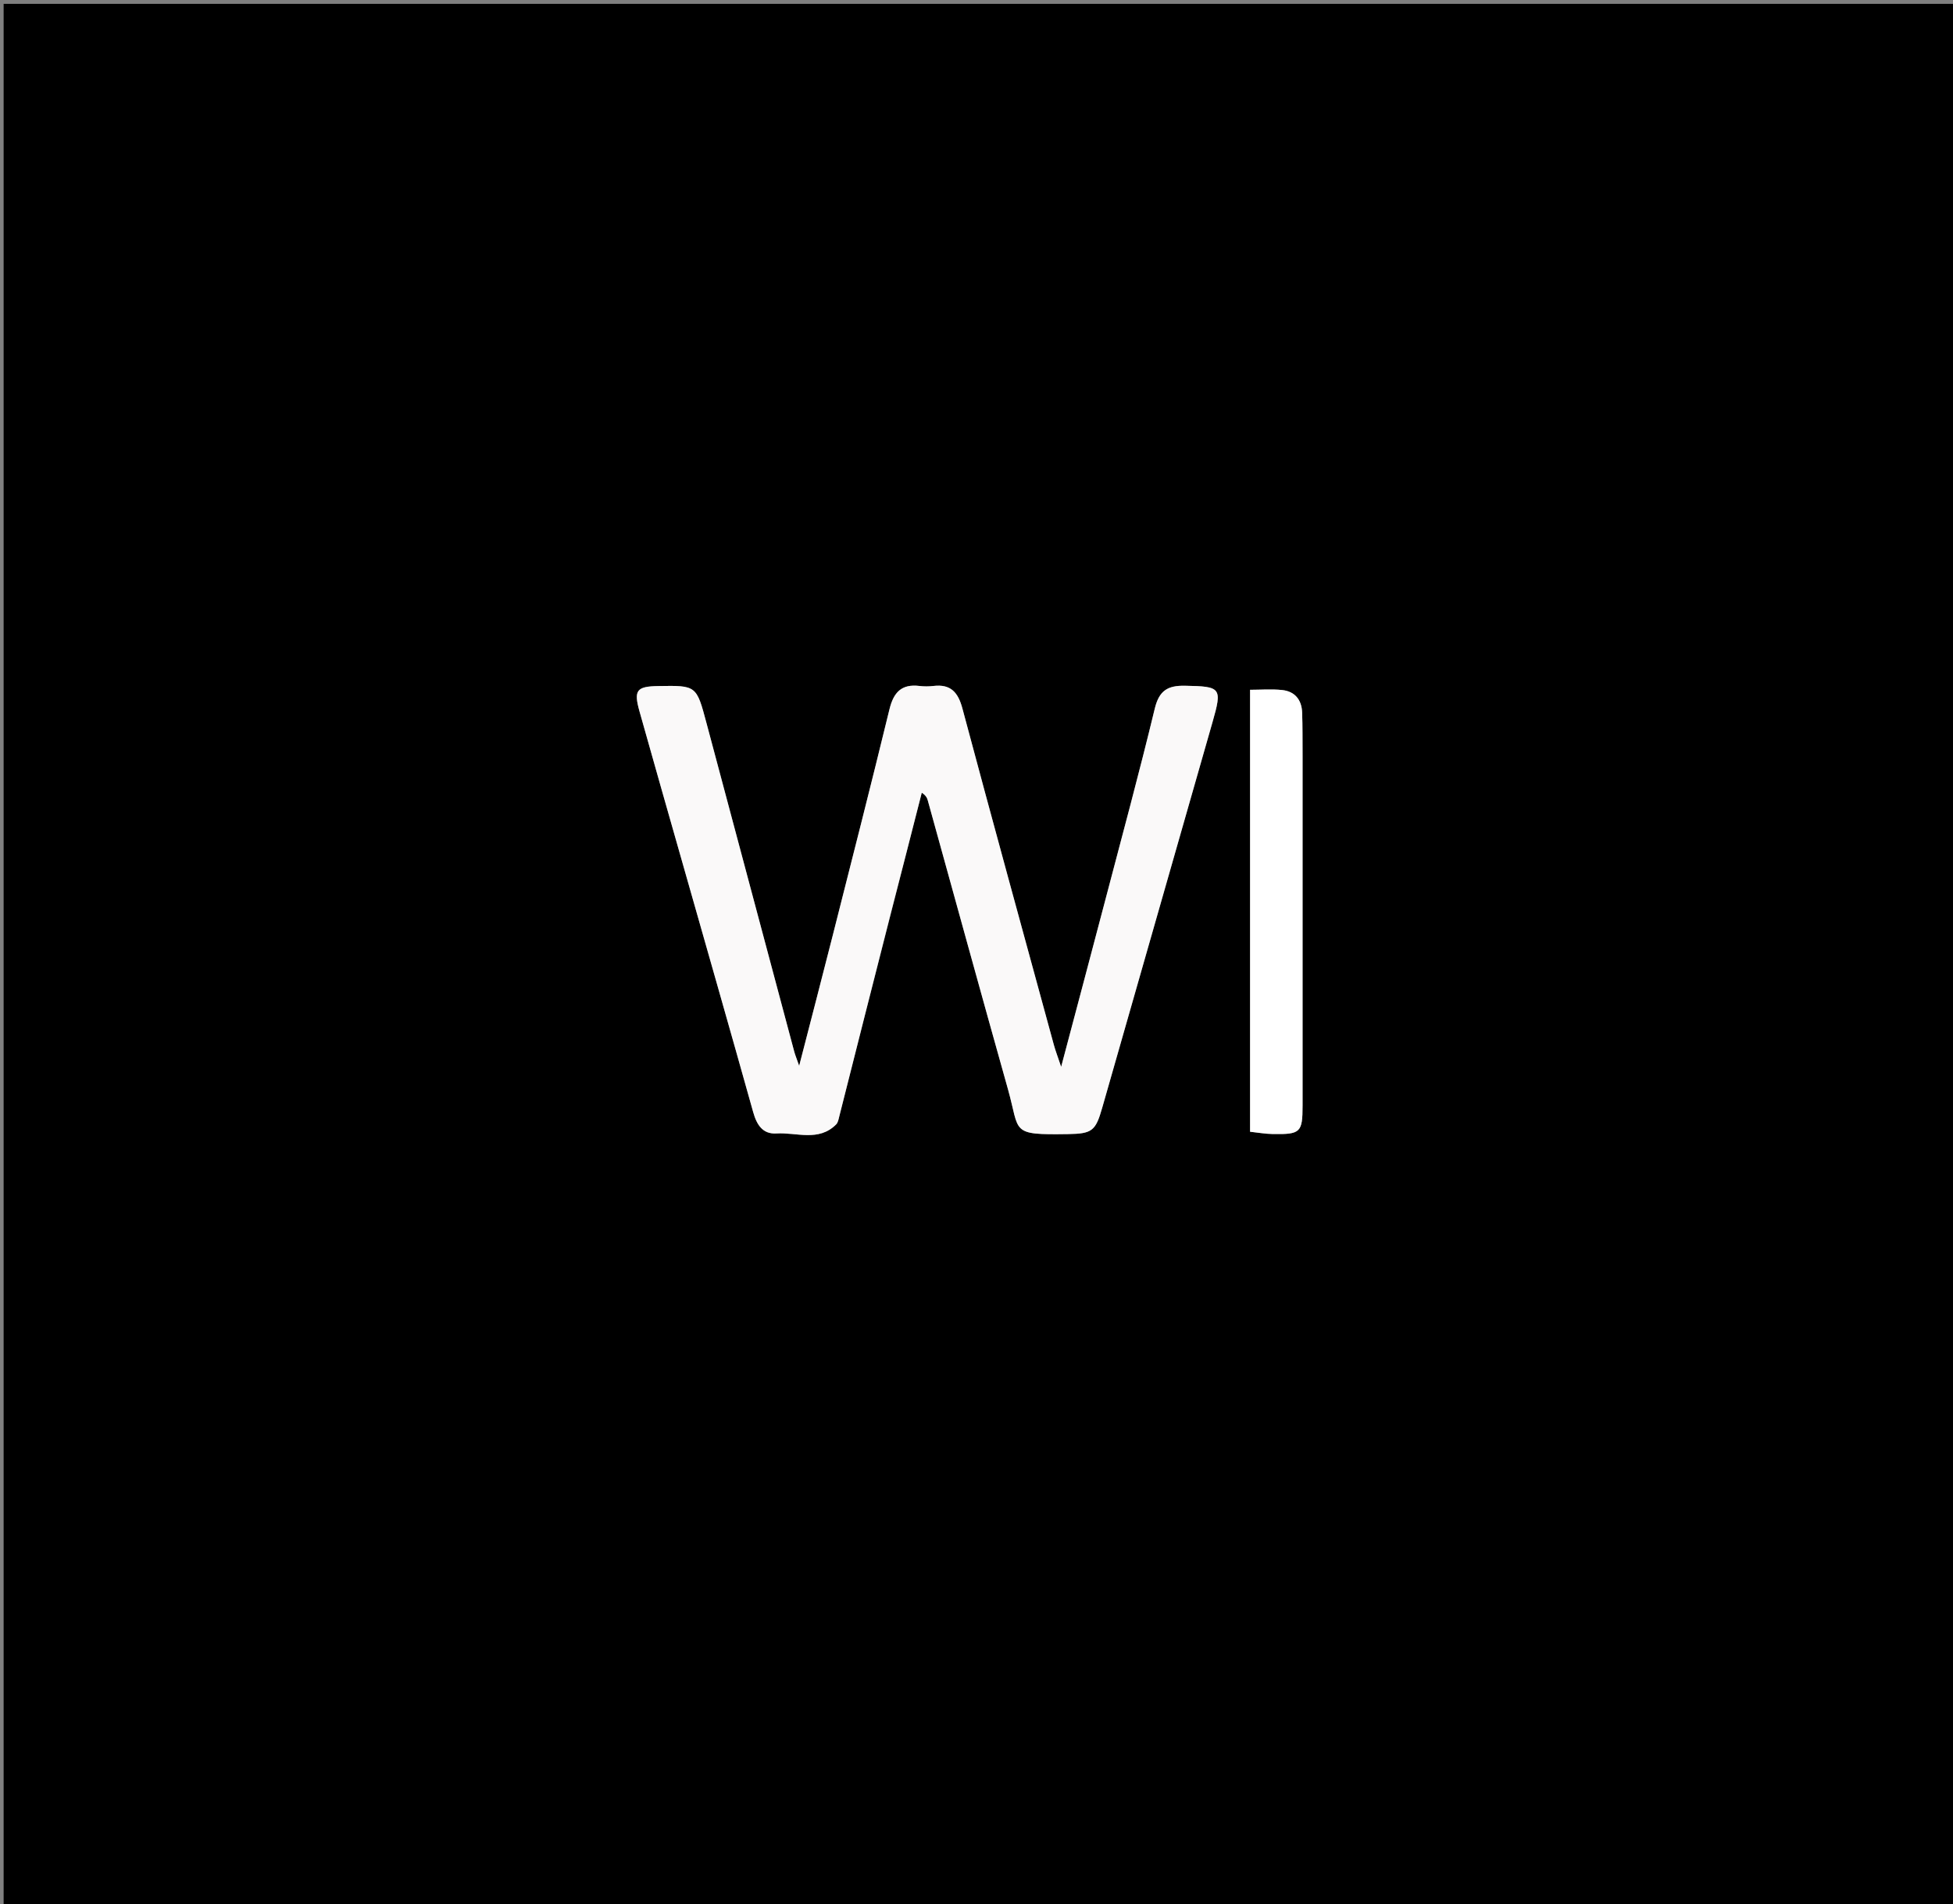 <svg version="1.1" id="Layer_1" xmlns="http://www.w3.org/2000/svg" xmlns:xlink="http://www.w3.org/1999/xlink" x="0px" y="0px"
	 width="100%" viewBox="0 0 558 544" enable-background="new 0 0 558 544" xml:space="preserve">
<rect x="0" y="0" width="558" height="544" fill="#808080" stroke="none"/>
<path fill="#000000" opacity="1" stroke="none" 
	d="
M326,545 
	C217.358,545 109.216,545 1.037,545 
	C1.037,363.732 1.037,182.465 1.037,1.098 
	C186.892,1.098 372.784,1.098 558.838,1.098 
	C558.838,182.333 558.838,363.667 558.838,545 
	C481.465,545 403.982,545 326,545 
M254.5,261.139 
	C257.454,249.578 260.408,238.018 263.362,226.457 
	C264.612,227.278 264.897,227.996 265.102,228.735 
	C272.736,256.255 280.292,283.797 288.023,311.291 
	C291.475,323.57 288.489,324.241 305.156,323.989 
	C312.04,323.885 313.028,323.075 314.912,316.486 
	C325.408,279.773 335.9,243.059 346.416,206.351 
	C349.258,196.432 348.88,196.098 338.55,195.907 
	C333.615,195.816 331.176,197.294 329.933,202.444 
	C325.534,220.683 320.616,238.798 315.85,256.948 
	C311.786,272.426 307.662,287.889 303.187,304.782 
	C302.188,301.8 301.561,300.191 301.108,298.534 
	C292.357,266.497 283.555,234.473 274.972,202.392 
	C273.734,197.764 271.615,195.383 266.694,195.969 
	C265.38,196.125 264.015,196.128 262.701,195.968 
	C257.576,195.345 255.311,197.787 254.128,202.652 
	C248.869,224.276 243.351,245.837 237.882,267.41 
	C234.862,279.325 231.756,291.218 228.333,304.497 
	C227.539,302.221 227.172,301.354 226.931,300.453 
	C218.564,269.171 210.199,237.889 201.858,206.6 
	C198.983,195.818 199.011,195.811 188.085,195.993 
	C181.898,196.096 181.019,197.178 182.699,203.169 
	C186.78,217.719 190.944,232.246 195.077,246.782 
	C201.799,270.42 208.572,294.044 215.196,317.71 
	C216.208,321.328 217.915,324.052 221.839,323.807 
	C227.587,323.447 233.897,326.262 238.905,321.219 
	C239.439,320.681 239.593,319.711 239.796,318.91 
	C244.61,299.913 249.407,280.912 254.5,261.139 
M372.161,215.509 
	C372.129,211.516 372.185,207.521 372.038,203.533 
	C371.904,199.908 369.952,197.511 366.327,197.128 
	C363.284,196.807 360.181,197.062 357.166,197.062 
	C357.166,239.413 357.166,281.145 357.166,323.32 
	C359.401,323.555 361.515,323.937 363.634,323.972 
	C371.592,324.103 372.161,323.517 372.161,315.831 
	C372.161,282.722 372.161,249.614 372.161,215.509 
z"/>
<path fill="#FAF9F9" opacity="1" stroke="none" 
	d="
M254.354,261.526 
	C249.407,280.912 244.61,299.913 239.796,318.91 
	C239.593,319.711 239.439,320.681 238.905,321.219 
	C233.897,326.262 227.587,323.447 221.839,323.807 
	C217.915,324.052 216.208,321.328 215.196,317.71 
	C208.572,294.044 201.799,270.42 195.077,246.782 
	C190.944,232.246 186.78,217.719 182.699,203.169 
	C181.019,197.178 181.898,196.096 188.085,195.993 
	C199.011,195.811 198.983,195.818 201.858,206.6 
	C210.199,237.889 218.564,269.171 226.931,300.453 
	C227.172,301.354 227.539,302.221 228.333,304.497 
	C231.756,291.218 234.862,279.325 237.882,267.41 
	C243.351,245.837 248.869,224.276 254.128,202.652 
	C255.311,197.787 257.576,195.345 262.701,195.968 
	C264.015,196.128 265.38,196.125 266.694,195.969 
	C271.615,195.383 273.734,197.764 274.972,202.392 
	C283.555,234.473 292.357,266.497 301.108,298.534 
	C301.561,300.191 302.188,301.8 303.187,304.782 
	C307.662,287.889 311.786,272.426 315.85,256.948 
	C320.616,238.798 325.534,220.683 329.933,202.444 
	C331.176,197.294 333.615,195.816 338.55,195.907 
	C348.88,196.098 349.258,196.432 346.416,206.351 
	C335.9,243.059 325.408,279.773 314.912,316.486 
	C313.028,323.075 312.04,323.885 305.156,323.989 
	C288.489,324.241 291.475,323.57 288.023,311.291 
	C280.292,283.797 272.736,256.255 265.102,228.735 
	C264.897,227.996 264.612,227.278 263.362,226.457 
	C260.408,238.018 257.454,249.578 254.354,261.526 
z"/>
<path fill="#FFFFFF" opacity="1" stroke="none" 
	d="
M372.161,216.007 
	C372.161,249.614 372.161,282.722 372.161,315.831 
	C372.161,323.517 371.592,324.103 363.634,323.972 
	C361.515,323.937 359.401,323.555 357.166,323.32 
	C357.166,281.145 357.166,239.413 357.166,197.062 
	C360.181,197.062 363.284,196.807 366.327,197.128 
	C369.952,197.511 371.904,199.908 372.038,203.533 
	C372.185,207.521 372.129,211.516 372.161,216.007 
z"/>
</svg>